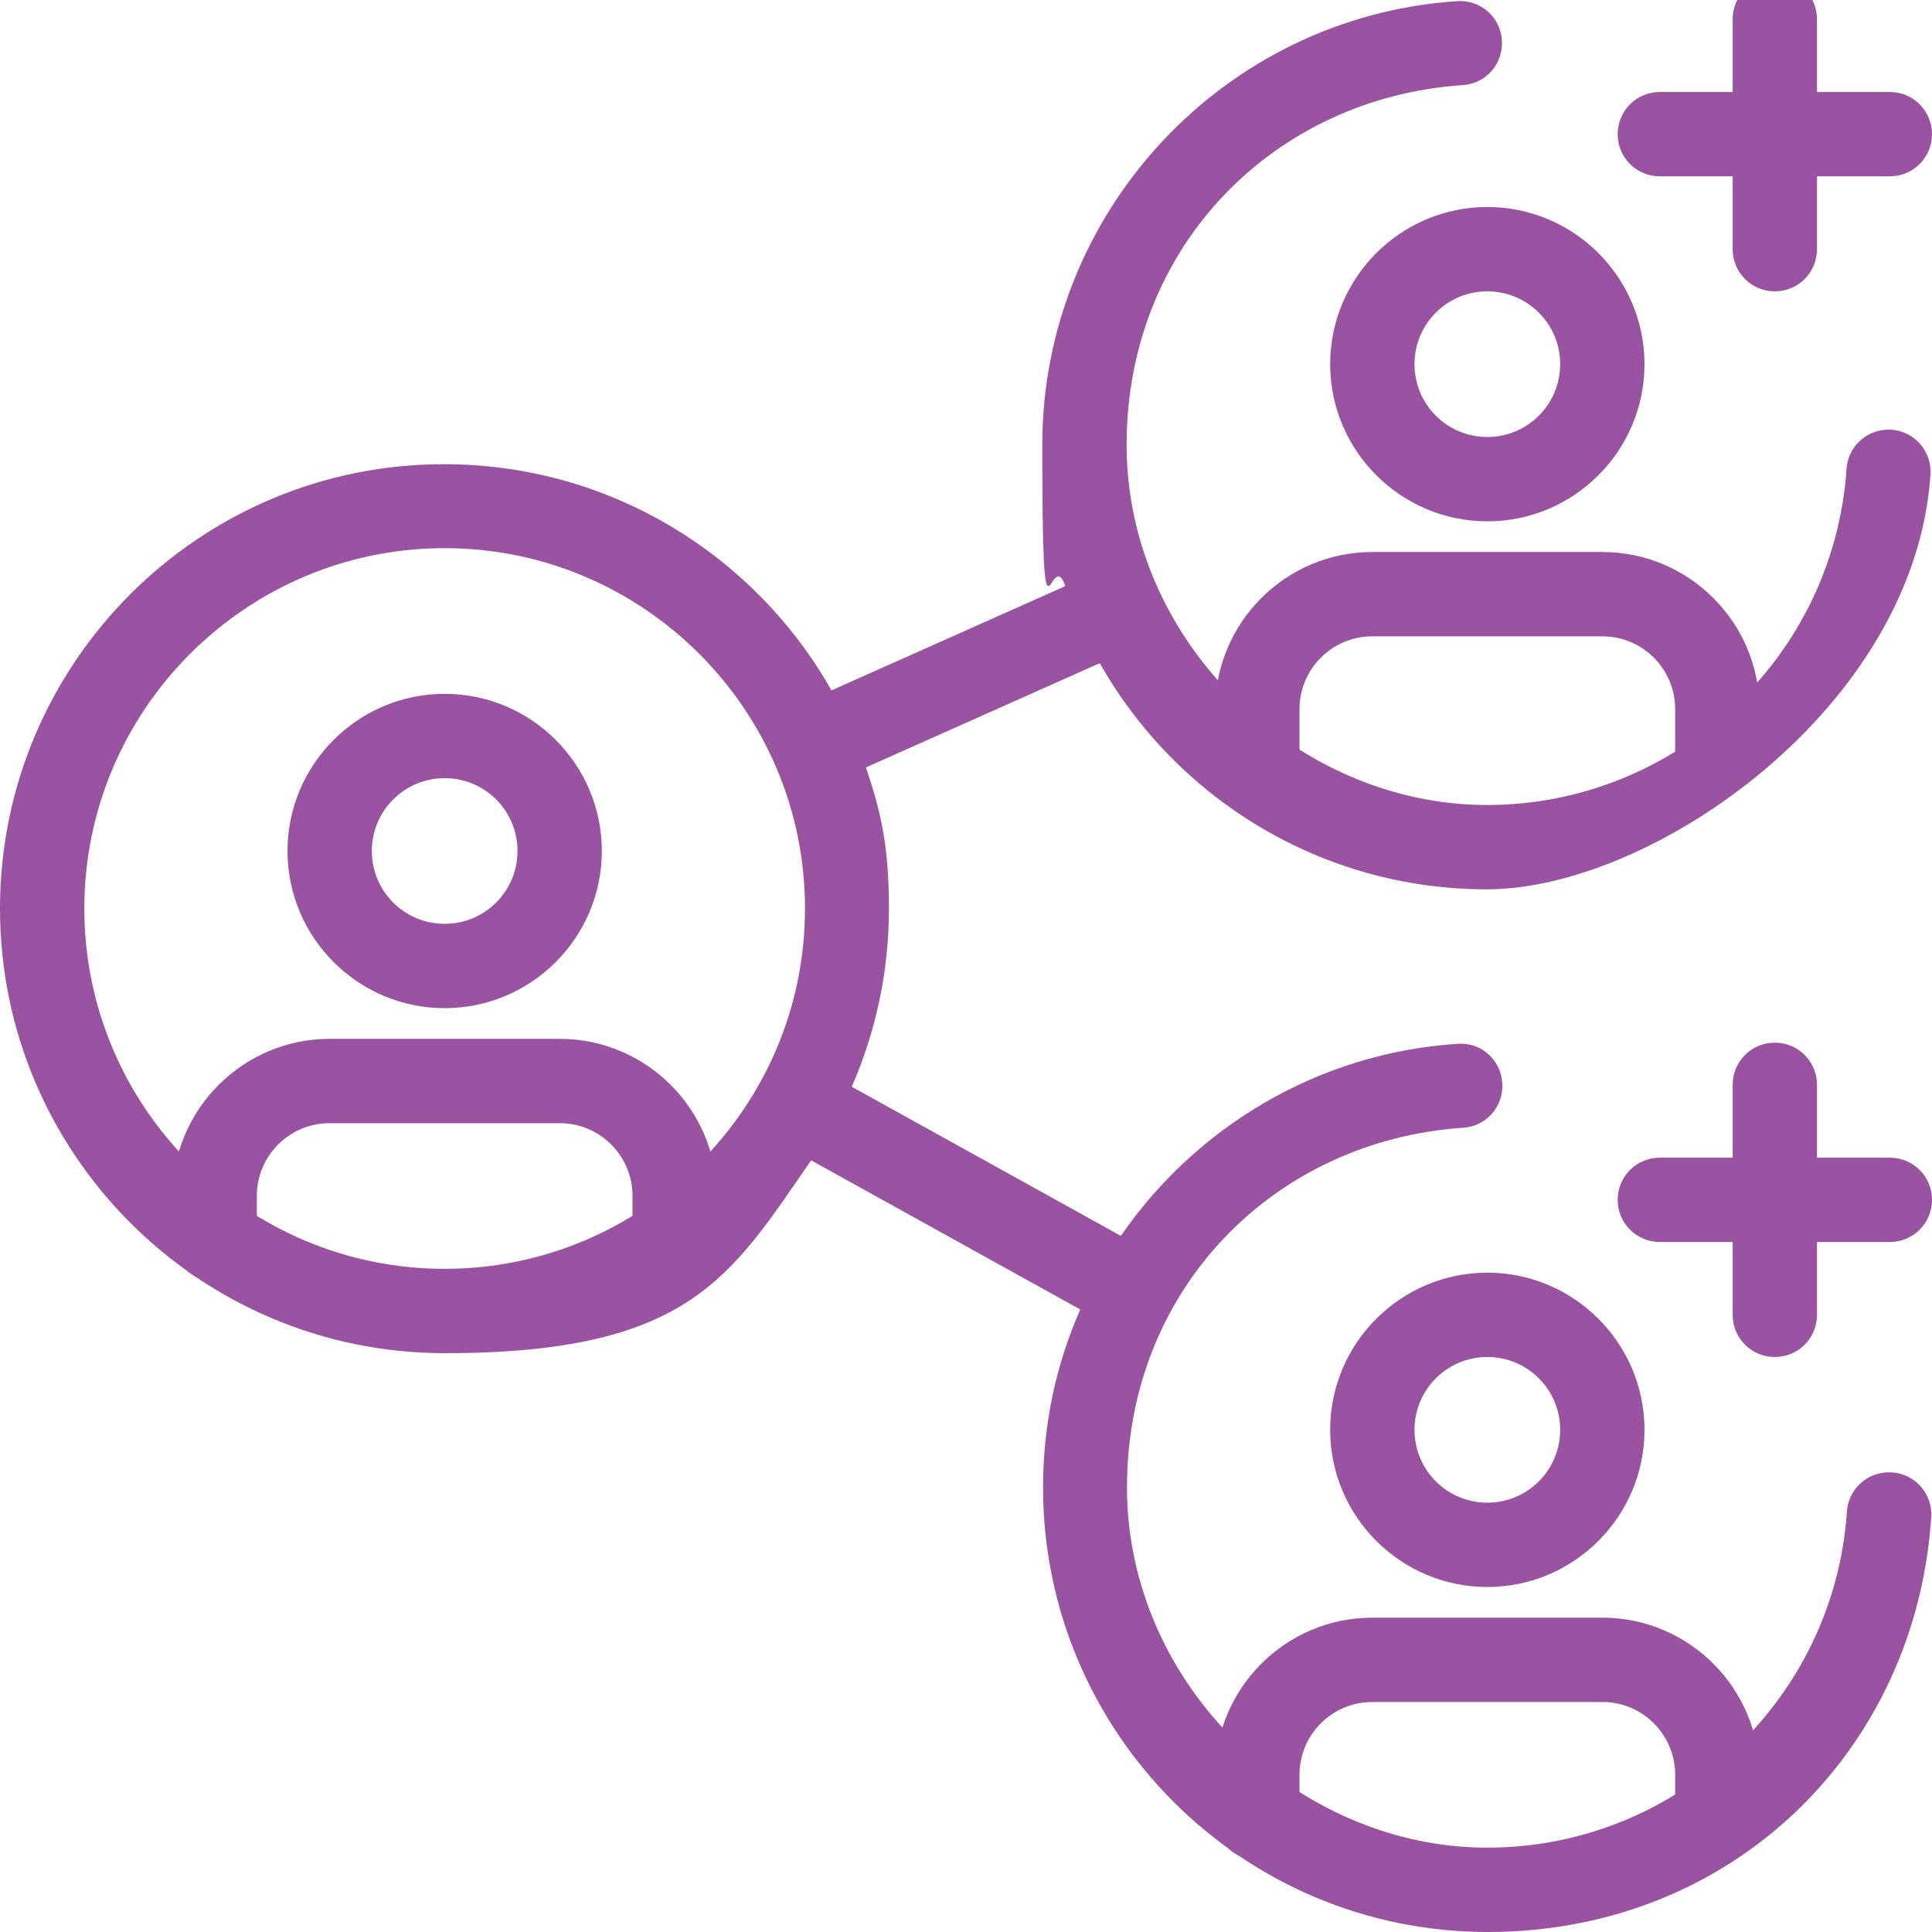 <?xml version="1.0" encoding="UTF-8"?>
<svg xmlns="http://www.w3.org/2000/svg" width="504" height="504" viewBox="0 0 504 504" fill="none">
  <g clip-path="url(#clip0_36_575)">
    <path d="M116 263C93.4 263 75 244.6 75 222C75 199.4 93.4 181 116 181C138.6 181 157 199.4 157 222C157 244.6 138.6 263 116 263ZM116 203C105.5 203 97 211.5 97 222C97 232.5 105.5 241 116 241C126.5 241 135 232.5 135 222C135 211.5 126.5 203 116 203Z" fill="#9A53A1"></path>
    <path d="M176 334.2C169.9 334.2 165 329.3 165 323.2V312C165 301.5 156.5 293 146 293H86C75.5 293 67 301.5 67 312V323.2C67 329.3 62.1 334.2 56 334.2C49.9 334.2 45 329.3 45 323.2V312C45 289.4 63.4 271 86 271H146C168.6 271 187 289.4 187 312V323.2C187 329.3 182.1 334.2 176 334.2Z" fill="#9A53A1"></path>
    <path d="M388 136C365.4 136 347 117.6 347 95C347 72.4 365.4 54 388 54C410.6 54 429 72.4 429 95C429 117.6 410.6 136 388 136ZM388 76C377.5 76 369 84.5 369 95C369 105.5 377.5 114 388 114C398.5 114 407 105.5 407 95C407 84.5 398.5 76 388 76Z" fill="#9A53A1"></path>
    <path d="M448 207.2C441.9 207.2 437 202.3 437 196.2V185C437 174.5 428.5 166 418 166H358C347.5 166 339 174.5 339 185V196.2C339 202.3 334.1 207.2 328 207.2C321.9 207.2 317 202.3 317 196.2V185C317 162.4 335.4 144 358 144H418C440.6 144 459 162.4 459 185V196.2C459 202.3 454.1 207.2 448 207.2Z" fill="#9A53A1"></path>
    <path d="M493 24H474V5C474 -1.1 469.1 -6 463 -6C456.9 -6 452 -1.1 452 5V24H433C426.9 24 422 28.9 422 35C422 41.1 426.9 46 433 46H452V65C452 71.1 456.9 76 463 76C469.1 76 474 71.1 474 65V46H493C499.1 46 504 41.1 504 35C504 28.9 499.1 24 493 24Z" fill="#9A53A1"></path>
    <path d="M388 414C365.4 414 347 395.6 347 373C347 350.4 365.4 332 388 332C410.6 332 429 350.4 429 373C429 395.6 410.6 414 388 414ZM388 354C377.5 354 369 362.5 369 373C369 383.5 377.5 392 388 392C398.5 392 407 383.5 407 373C407 362.5 398.5 354 388 354Z" fill="#9A53A1"></path>
    <path d="M448 485.2C441.9 485.2 437 480.3 437 474.2V463C437 452.5 428.5 444 418 444H358C347.5 444 339 452.5 339 463V474.2C339 480.3 334.1 485.2 328 485.2C321.9 485.2 317 480.3 317 474.2V463C317 440.4 335.4 422 358 422H418C440.6 422 459 440.4 459 463V474.2C459 480.3 454.1 485.2 448 485.2Z" fill="#9A53A1"></path>
    <path d="M493.5 384.1C487.4 383.7 482.2 388.3 481.8 394.3C478.5 443.5 437.3 482 388 482C338.7 482 294 439.8 294 388C294 336.2 332.5 297.5 381.7 294.2C387.8 293.8 392.3 288.6 391.9 282.5C391.5 276.4 386.3 271.8 380.2 272.3C343.7 274.7 311.9 294.1 292.4 322.4L222.2 283.5C228.4 269.3 231.9 253.6 231.9 237.1C231.9 220.6 229.8 211.8 225.9 200.2L286.9 173C306.8 208.2 344.6 232 387.9 232C431.2 232 499.6 184.5 503.6 123.8C504 117.7 499.4 112.5 493.4 112.1C487.3 111.7 482.1 116.3 481.7 122.3C478.4 171.5 437.2 210 387.9 210C338.6 210 293.9 167.8 293.9 116C293.9 64.2 332.4 25.5 381.6 22.2C387.7 21.8 392.2 16.6 391.8 10.5C391.4 4.4 386.2 -0.1 380.1 0.3C319.4 4.3 271.9 55.2 271.9 116C271.9 176.8 274 141.3 277.9 152.9L216.9 180.1C197 144.9 159.2 121.1 115.9 121.1C52 121 0 173 0 237C0 301 52 353 116 353C180 353 190.6 333 211.6 302.7L281.8 341.6C275.5 355.9 272.1 371.6 272.1 388C272.1 452 324.1 504 388.1 504C452.1 504 499.8 456.5 503.8 395.8C504.2 389.7 499.6 384.5 493.6 384.1H493.5ZM116 331C64.2 331 22 288.8 22 237C22 185.2 64.2 143 116 143C167.8 143 210 185.2 210 237C210 288.8 167.8 331 116 331Z" fill="#9A53A1"></path>
    <path d="M493 302H474V283C474 276.9 469.1 272 463 272C456.9 272 452 276.9 452 283V302H433C426.9 302 422 306.9 422 313C422 319.1 426.9 324 433 324H452V343C452 349.1 456.9 354 463 354C469.1 354 474 349.1 474 343V324H493C499.1 324 504 319.1 504 313C504 306.9 499.1 302 493 302Z" fill="#9A53A1"></path>
  </g>
  <defs>
    <clipPath id="clip0_36_575">
      <rect width="504" height="504" fill="white"></rect>
    </clipPath>
  </defs>
</svg>

